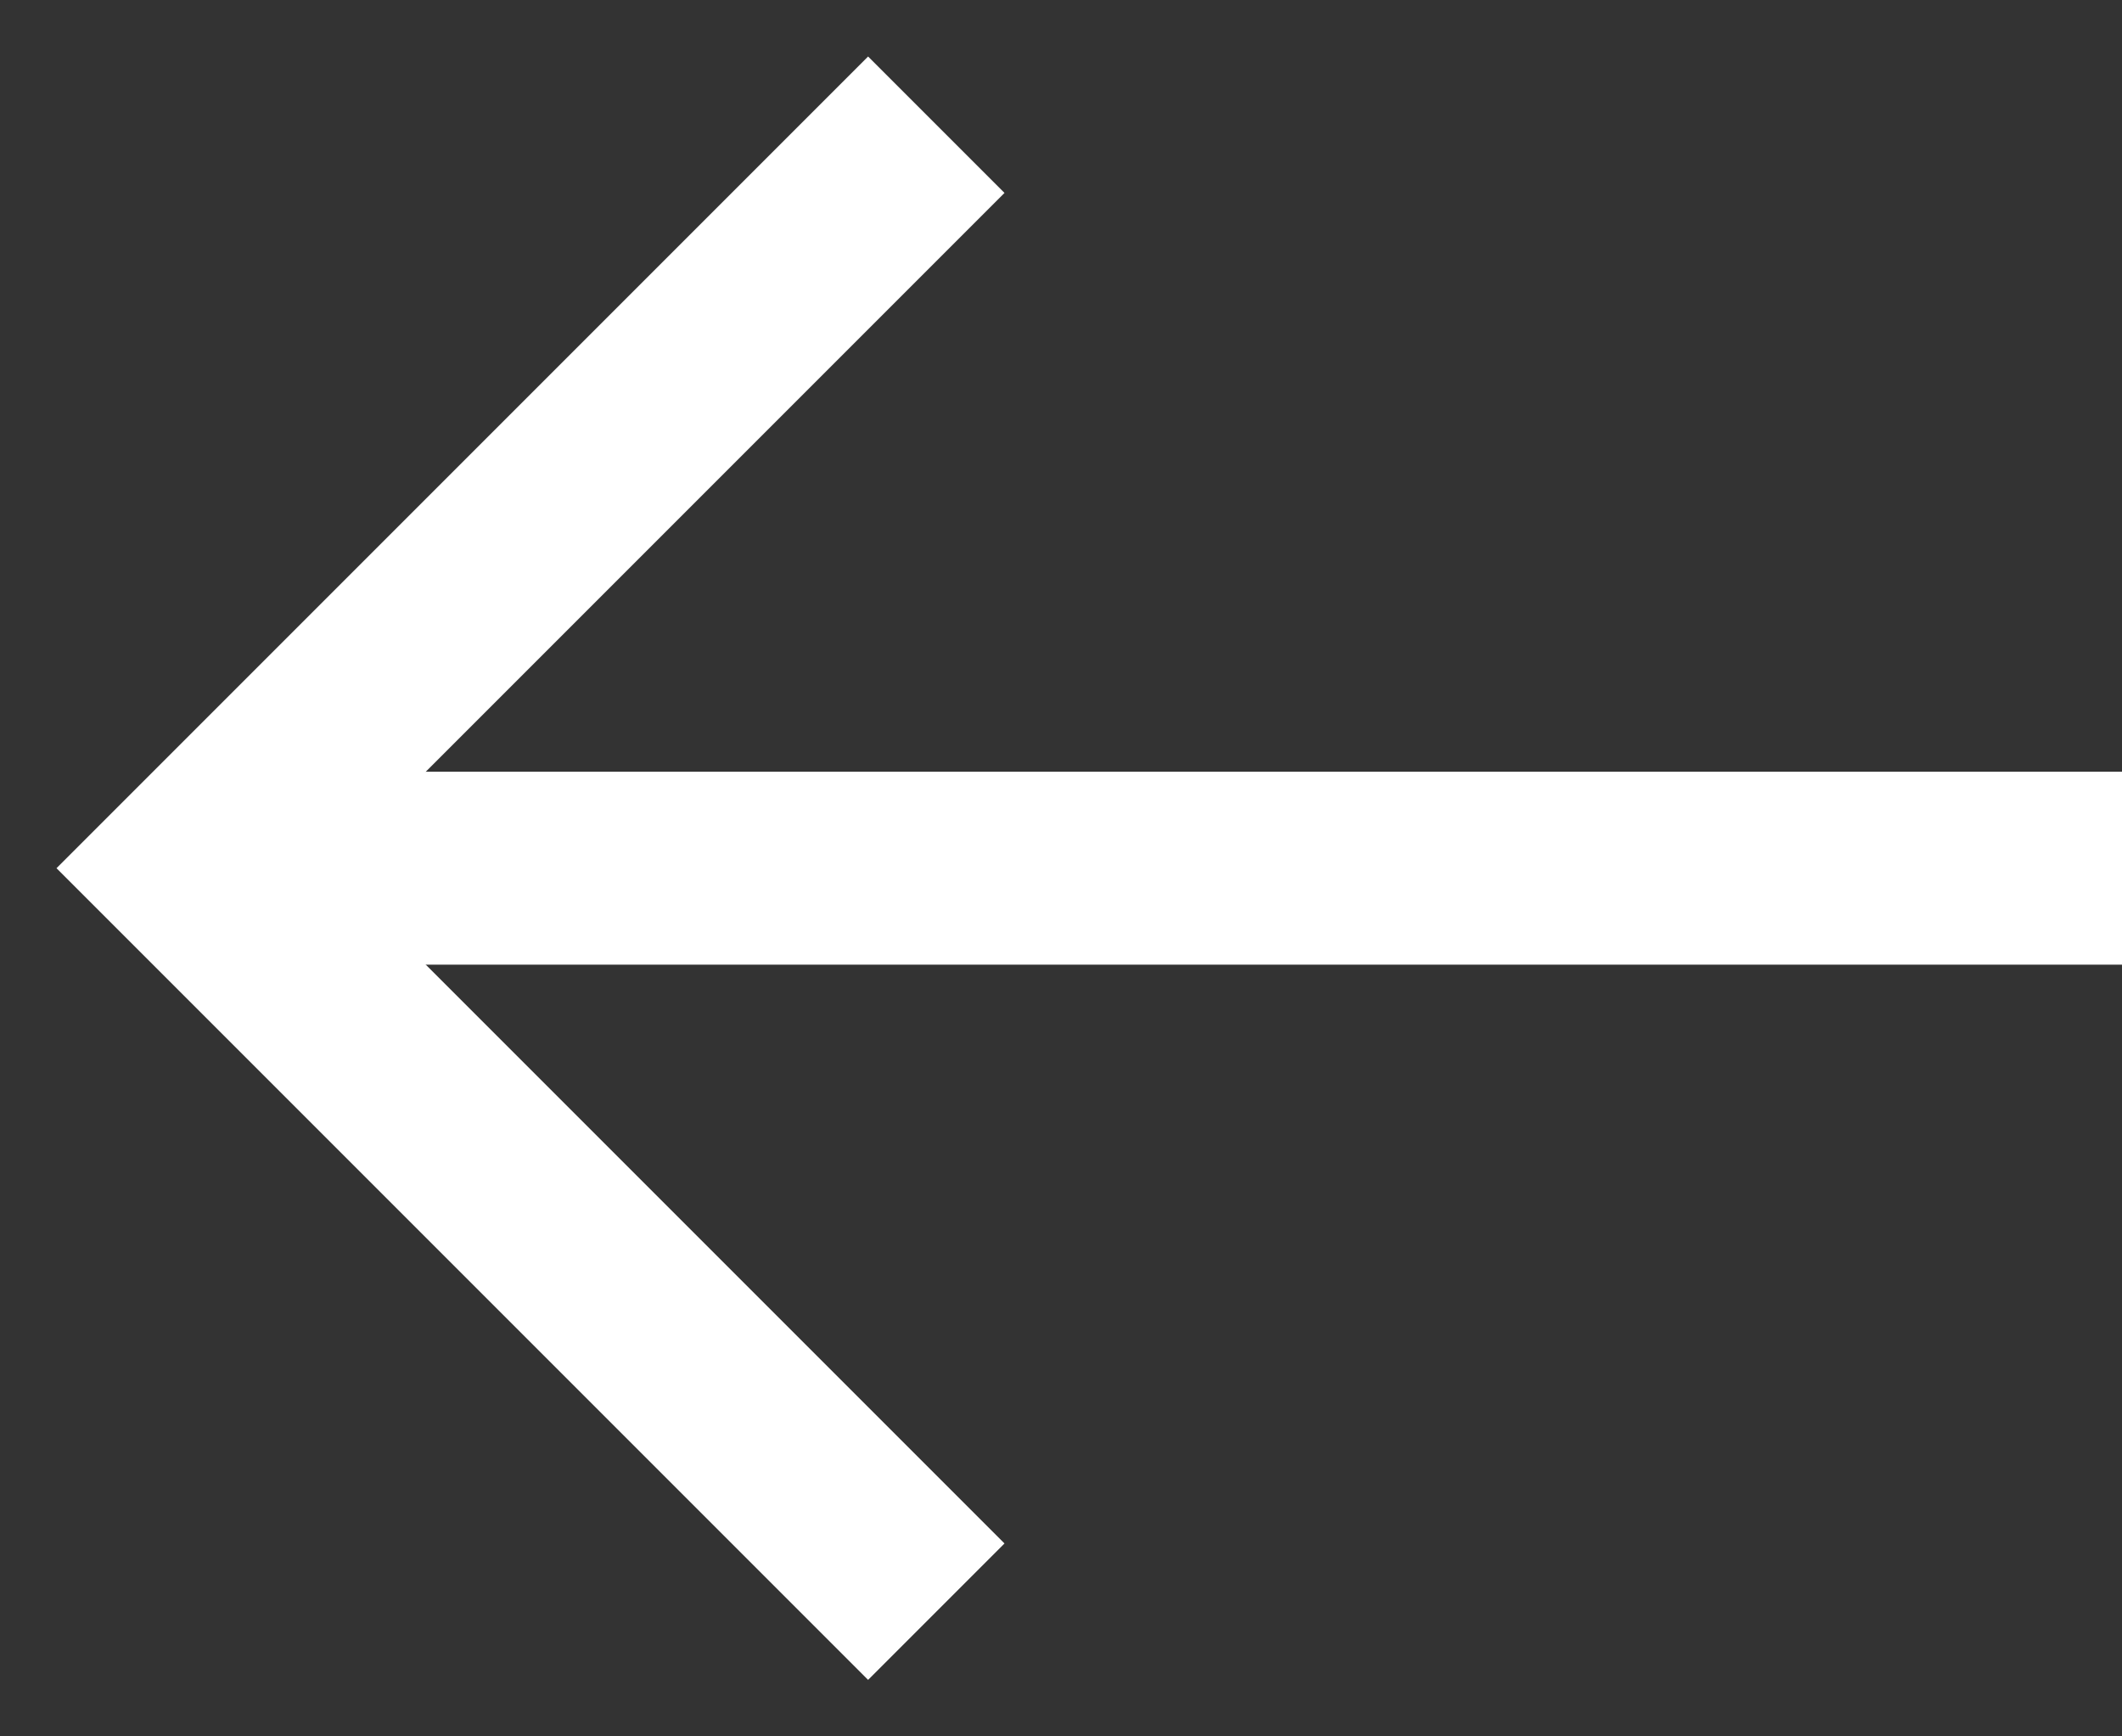 <?xml version="1.0" encoding="UTF-8"?>
<svg width="22px" height="18px" viewBox="0 0 22 18" version="1.1" xmlns="http://www.w3.org/2000/svg" xmlns:xlink="http://www.w3.org/1999/xlink">
    <rect x="0" y="0" width="22" height="18" fill="#333333" stroke="none"/>
    <!-- Generator: Sketch 56.3 (81716) - https://sketch.com -->
    <title>arrow-left copy</title>
    <desc>Created with Sketch.</desc>
    <g id="Page-1" stroke="none" stroke-width="1" fill="none" fill-rule="evenodd">
        <g id="view-project" transform="translate(-153, -1438)" stroke="#FFFFFF" stroke-width="2">
            <g id="projects-nav-" transform="translate(153, 1404)">
                <g id="preivous">
                    <g id="arrow-left-copy" transform="translate(2, 36)">
                        <path d="M20,7 L0,7" id="Path"></path>
                        <polyline id="Path" stroke-linecap="square" points="7 14 0 7 7 0"></polyline>
                    </g>
                </g>
            </g>
        </g>
    </g>
</svg>